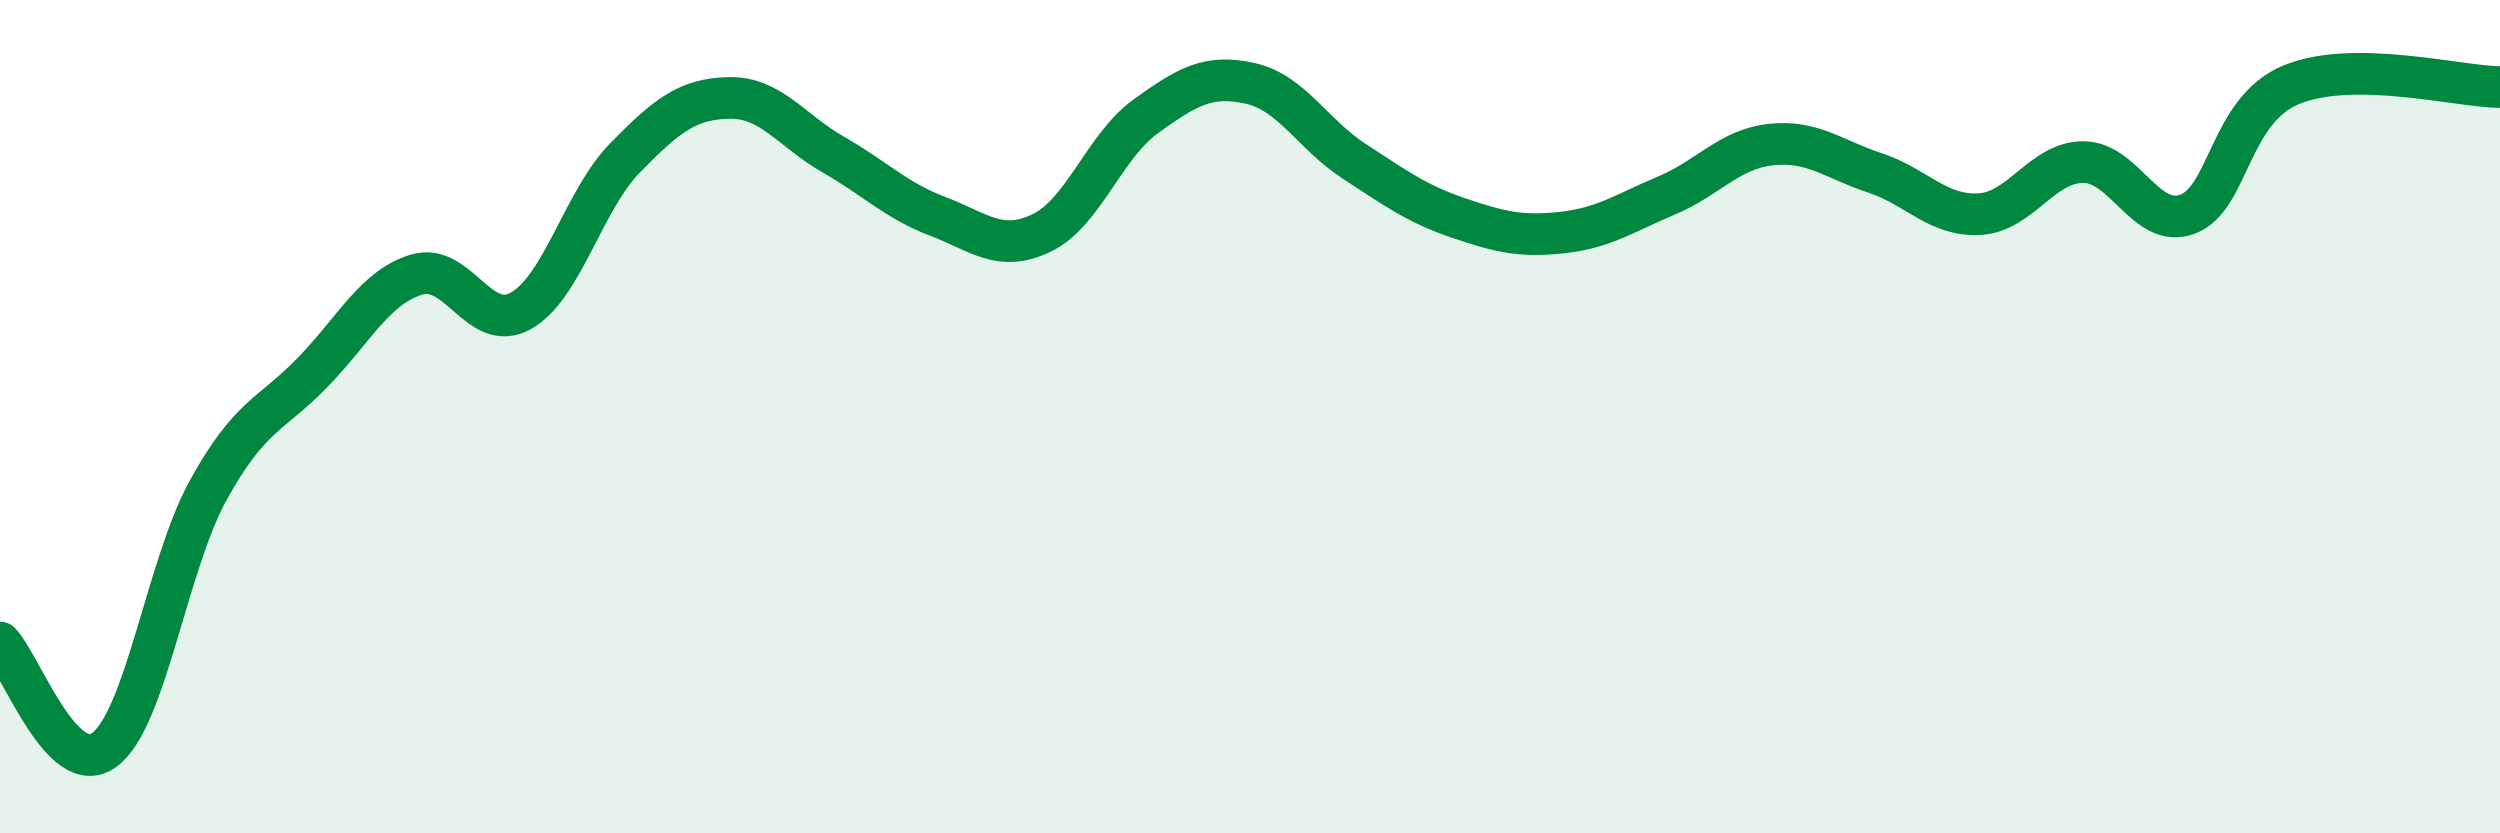 
    <svg width="60" height="20" viewBox="0 0 60 20" xmlns="http://www.w3.org/2000/svg">
      <path
        d="M 0,15.42 C 0.5,15.94 1.5,18.73 2.5,18 C 3.5,17.27 4,13.57 5,11.76 C 6,9.95 6.5,9.97 7.5,8.94 C 8.5,7.91 9,6.89 10,6.59 C 11,6.29 11.5,8.02 12.5,7.46 C 13.5,6.9 14,4.81 15,3.79 C 16,2.77 16.5,2.37 17.5,2.35 C 18.5,2.33 19,3.14 20,3.71 C 21,4.28 21.5,4.81 22.5,5.19 C 23.5,5.57 24,6.07 25,5.59 C 26,5.11 26.5,3.51 27.5,2.79 C 28.5,2.07 29,1.78 30,2 C 31,2.22 31.5,3.22 32.5,3.87 C 33.5,4.52 34,4.89 35,5.23 C 36,5.57 36.5,5.69 37.5,5.58 C 38.5,5.47 39,5.11 40,4.69 C 41,4.27 41.5,3.58 42.5,3.47 C 43.5,3.36 44,3.82 45,4.15 C 46,4.48 46.5,5.19 47.5,5.14 C 48.5,5.09 49,3.89 50,3.89 C 51,3.89 51.5,5.51 52.5,5.14 C 53.5,4.77 53.5,2.64 55,2.03 C 56.5,1.42 59,2.08 60,2.09L60 20L0 20Z"
        fill="#008740"
        opacity="0.1"
        stroke-linecap="round"
        stroke-linejoin="round"
      />
      <path
        d="M 0,15.42 C 0.5,15.94 1.5,18.73 2.5,18 C 3.5,17.27 4,13.57 5,11.76 C 6,9.95 6.5,9.97 7.5,8.94 C 8.5,7.91 9,6.89 10,6.59 C 11,6.29 11.5,8.02 12.5,7.46 C 13.5,6.9 14,4.81 15,3.79 C 16,2.77 16.5,2.37 17.5,2.35 C 18.5,2.33 19,3.14 20,3.71 C 21,4.28 21.5,4.81 22.5,5.19 C 23.5,5.57 24,6.07 25,5.59 C 26,5.11 26.5,3.51 27.5,2.79 C 28.5,2.07 29,1.78 30,2 C 31,2.22 31.5,3.22 32.5,3.87 C 33.5,4.52 34,4.89 35,5.23 C 36,5.57 36.5,5.69 37.5,5.58 C 38.5,5.47 39,5.11 40,4.69 C 41,4.27 41.5,3.58 42.5,3.47 C 43.5,3.36 44,3.82 45,4.15 C 46,4.48 46.5,5.19 47.5,5.14 C 48.5,5.09 49,3.89 50,3.89 C 51,3.89 51.5,5.51 52.5,5.14 C 53.5,4.77 53.5,2.64 55,2.03 C 56.5,1.42 59,2.08 60,2.09"
        stroke="#008740"
        stroke-width="1"
        fill="none"
        stroke-linecap="round"
        stroke-linejoin="round"
      />
    </svg>
  